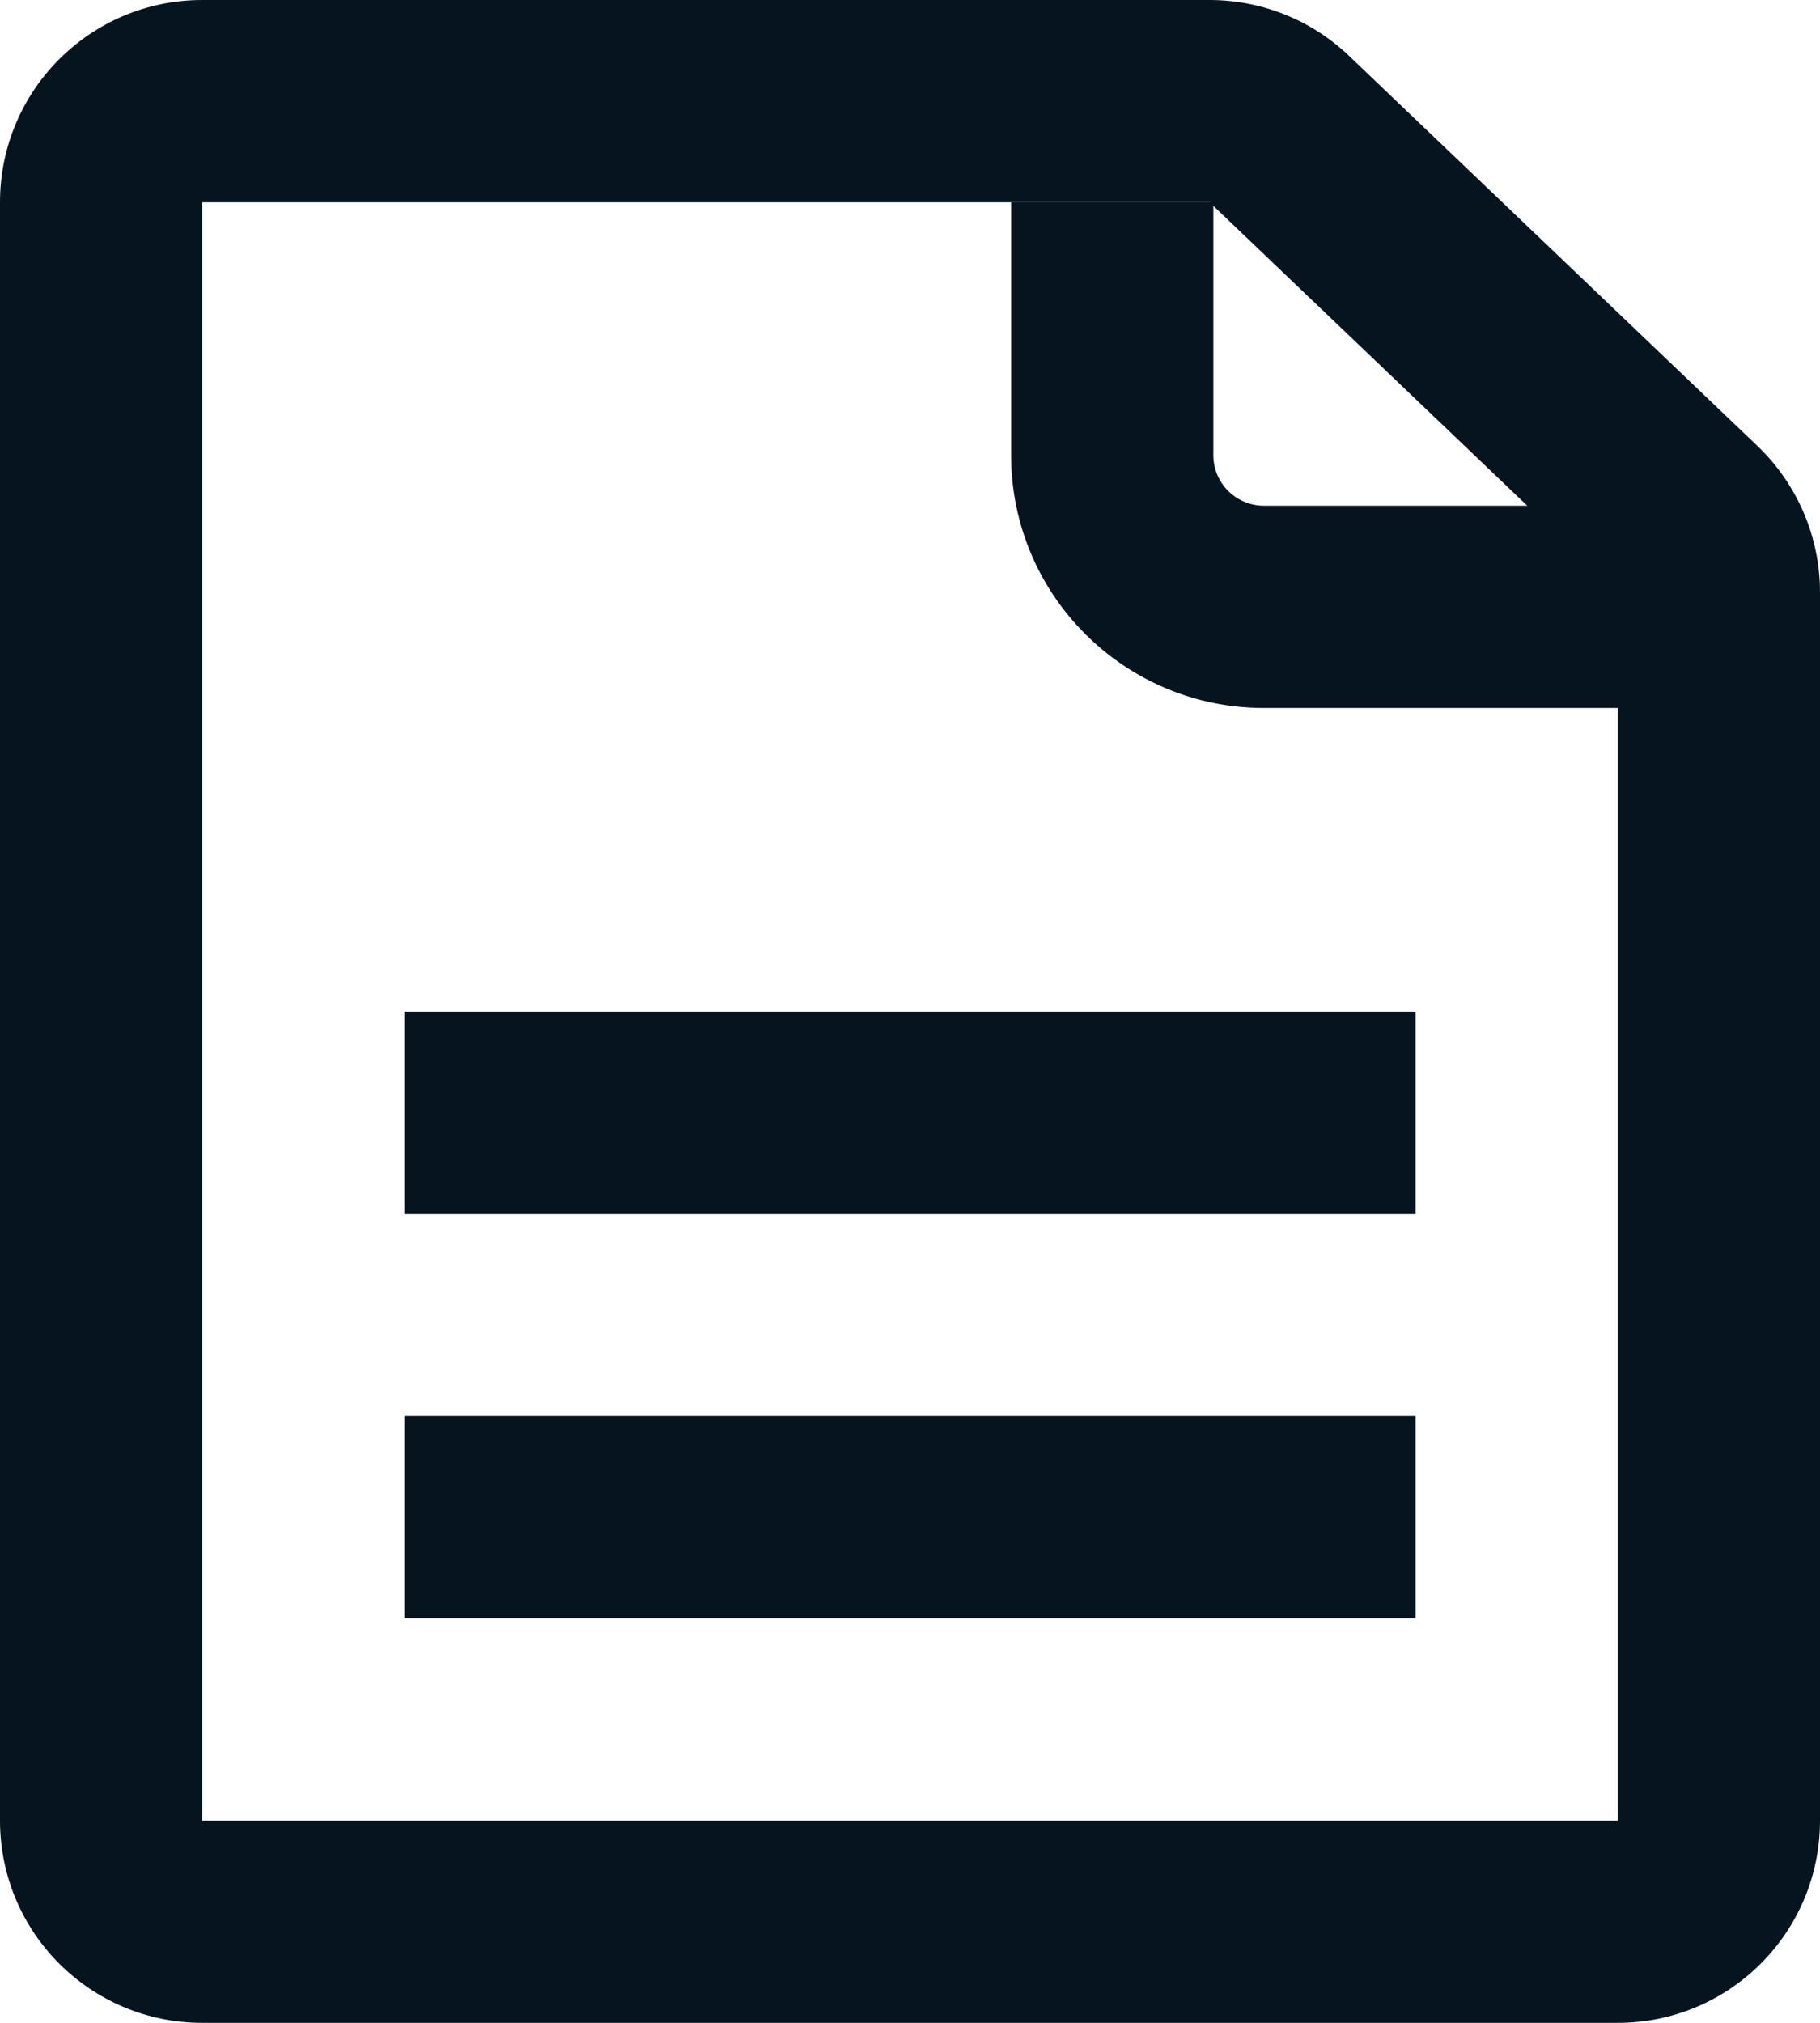<svg width="18" height="20" viewBox="0 0 18 20" fill="none" xmlns="http://www.w3.org/2000/svg">
<path fill-rule="evenodd" clip-rule="evenodd" d="M2 18H16V5.855L11.963 2H2L2 18ZM2 0C0.895 0 0 0.895 0 2V18C0 19.105 0.895 20 2 20H16C17.105 20 18 19.105 18 18V5.855C18 5.309 17.776 4.787 17.381 4.409L13.344 0.554C12.972 0.198 12.478 0 11.963 0H2Z" fill="#05141F"/>
<path fill-rule="evenodd" clip-rule="evenodd" d="M12 2V4.5C12 4.776 12.224 5 12.5 5H17V7H12.5C11.119 7 10 5.881 10 4.5V2H12Z" fill="#05141F"/>
<path fill-rule="evenodd" clip-rule="evenodd" d="M14 16H4V14H14V16Z" fill="#05141F"/>
<path fill-rule="evenodd" clip-rule="evenodd" d="M14 12H4V10H14V12Z" fill="#05141F"/>
</svg>
